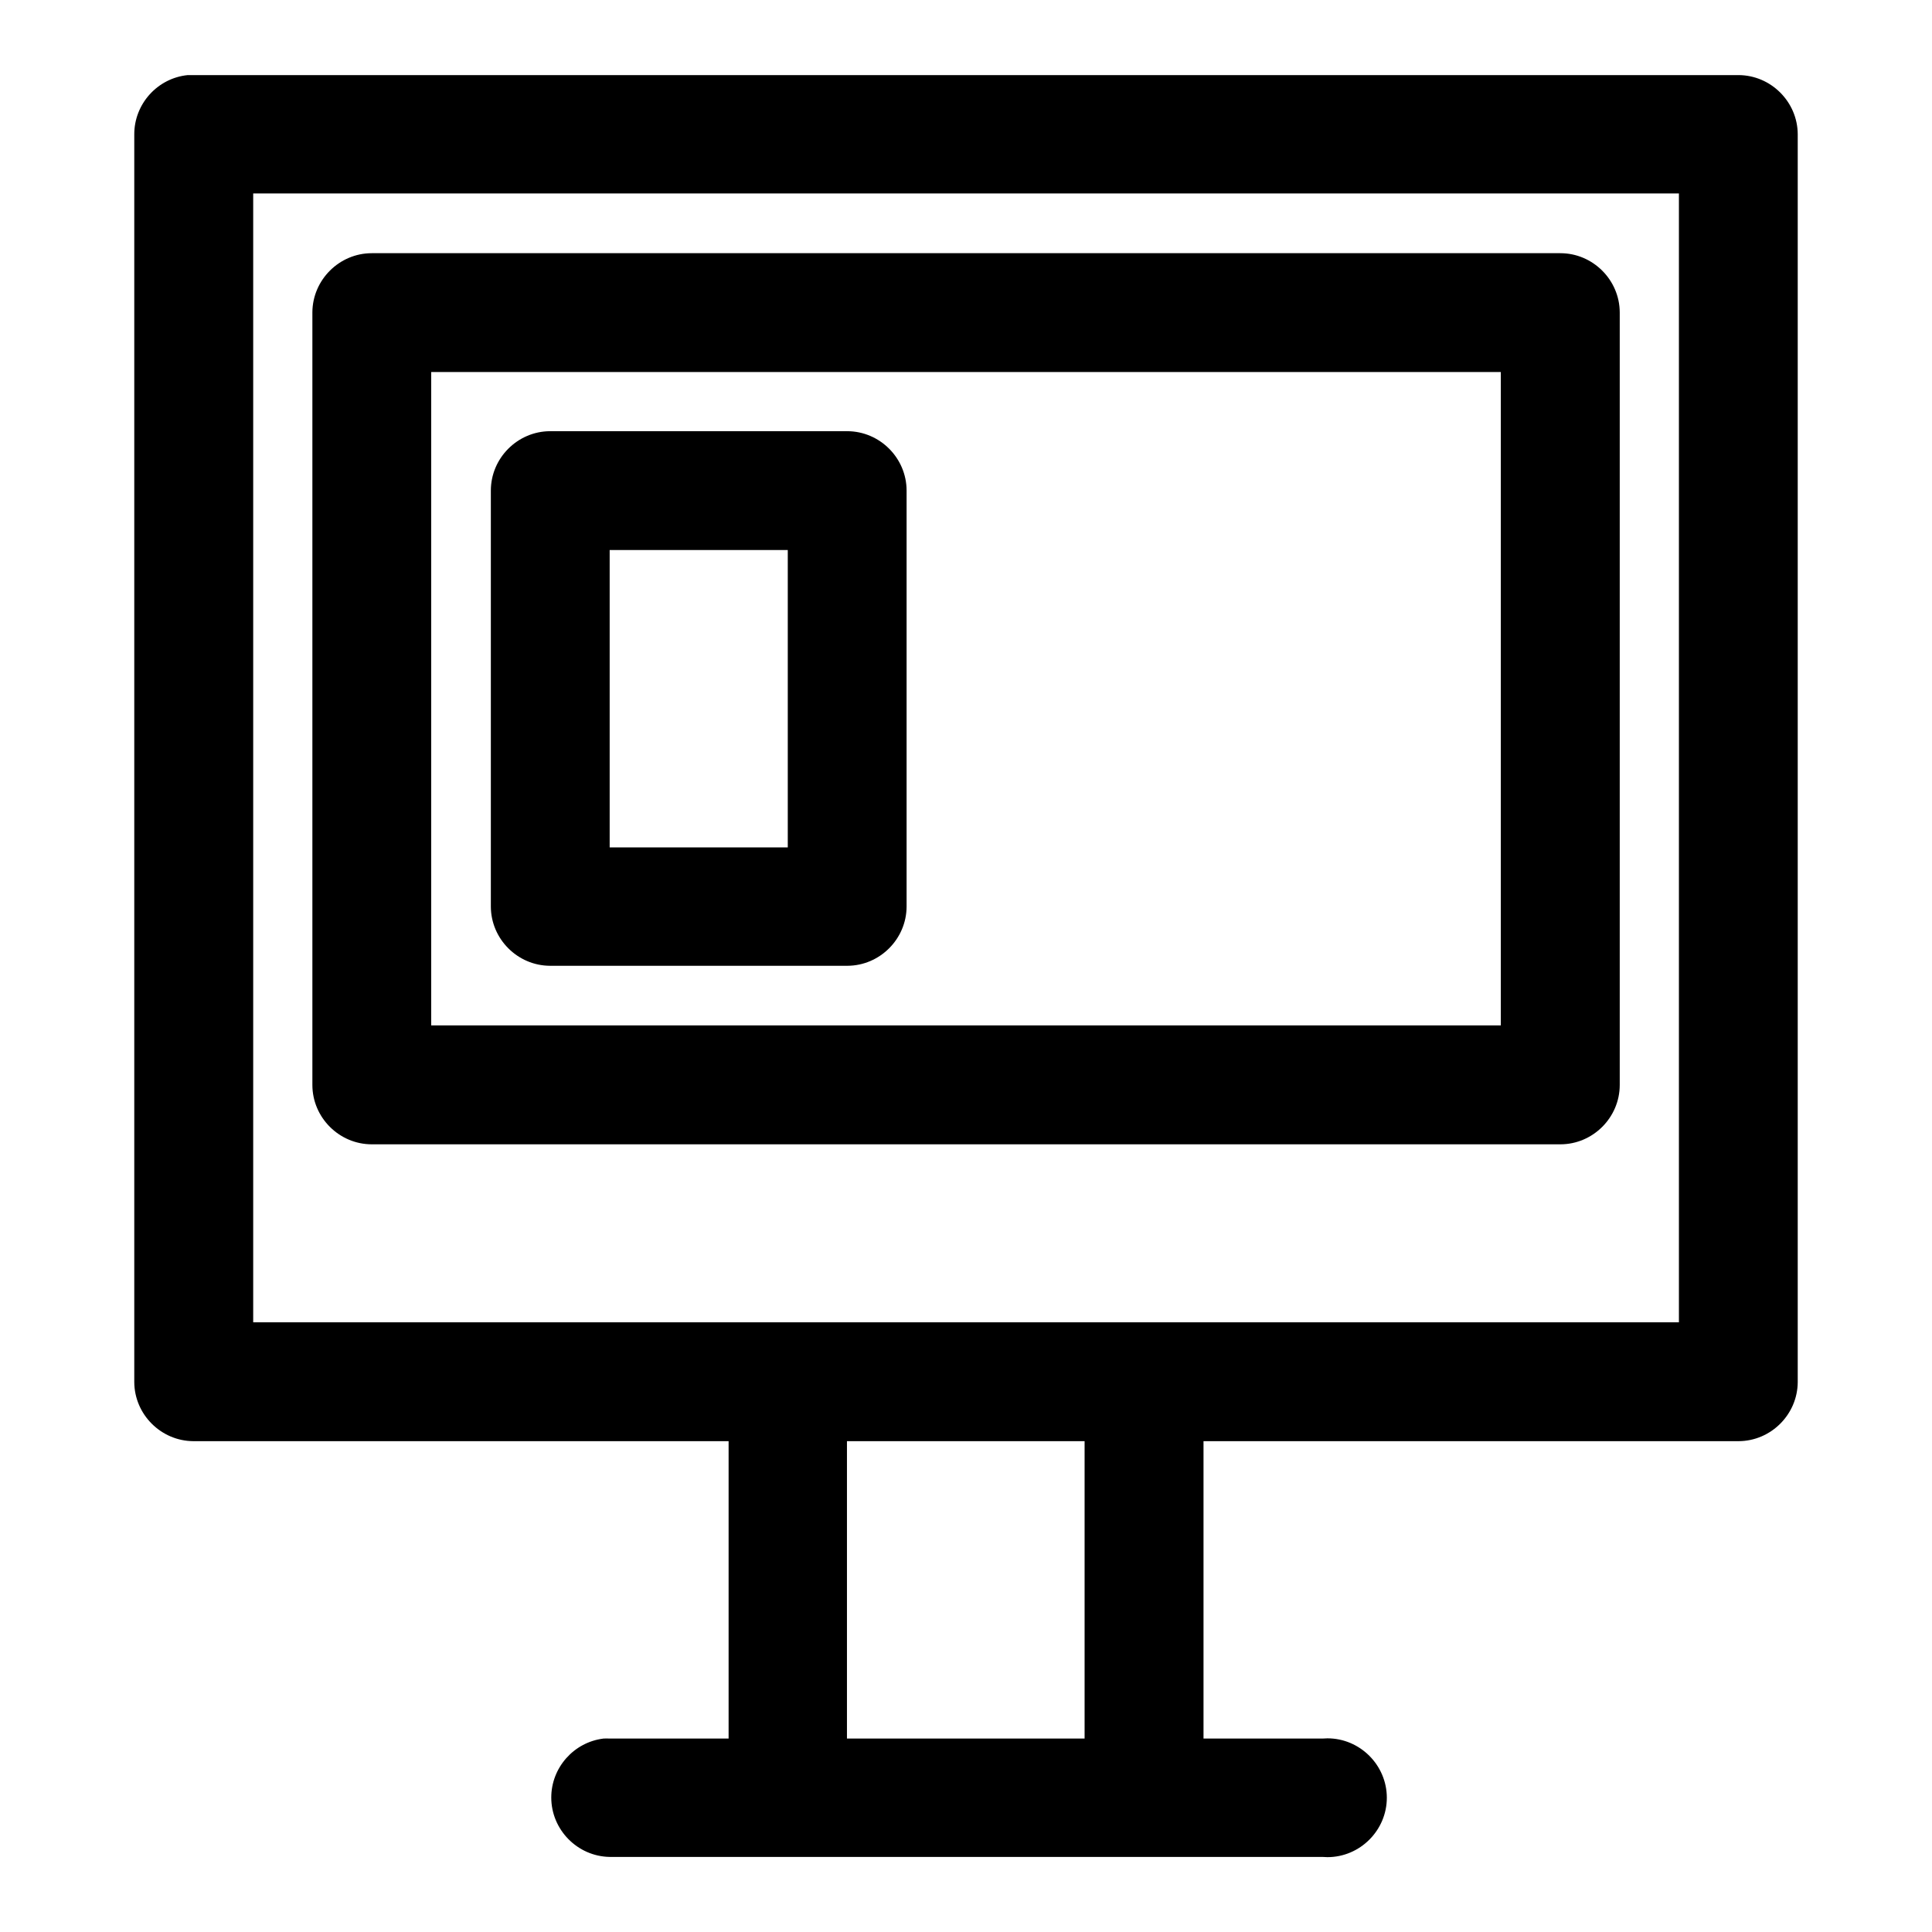 <?xml version="1.0" encoding="UTF-8"?>
<!-- Uploaded to: SVG Repo, www.svgrepo.com, Generator: SVG Repo Mixer Tools -->
<svg fill="#000000" width="800px" height="800px" version="1.1" viewBox="144 144 512 512" xmlns="http://www.w3.org/2000/svg">
 <path d="m193.76 163.9c-8.016 0.801-14.184 7.633-14.176 15.684v330.66c0.031 8.59 7.09 15.652 15.684 15.68h141.82v78.812h-31.516c-0.547-0.027-1.086-0.027-1.633 0-7.863 0.957-13.848 7.703-13.848 15.625 0 8.539 6.945 15.602 15.48 15.742h188.86c0.449 0.039 0.902 0.059 1.355 0.059 8.633 0 15.738-7.106 15.738-15.742 0-8.633-7.106-15.742-15.738-15.742-0.453 0-0.906 0.023-1.355 0.059h-31.488v-78.812h141.79c8.59-0.027 15.652-7.09 15.684-15.68v-330.66c-0.031-8.59-7.094-15.652-15.684-15.684h-409.46c-0.504-0.02-1.004-0.02-1.508 0zm17.34 31.367h377.83v299.16h-377.83zm31.492 15.832h-0.066c-8.613 0-15.707 7.074-15.742 15.684v204.64 0.098c0 8.633 7.106 15.734 15.742 15.734h0.066 314.82 0.098c8.633 0 15.738-7.102 15.738-15.734v-0.098-204.64c-0.031-8.609-7.125-15.684-15.738-15.684h-0.098zm15.68 31.492h283.46v173.15h-283.46zm31.488 15.68c-8.609 0.035-15.68 7.129-15.68 15.742v0.066 110.18c0.031 8.59 7.09 15.652 15.68 15.684h78.812c8.594-0.031 15.652-7.094 15.684-15.684v-110.18-0.066c0-8.613-7.07-15.707-15.684-15.742zm15.809 31.488h47.199v78.812h-47.199zm62.883 236.16h62.977v78.812h-62.977z" fill-rule="evenodd"/>
</svg>